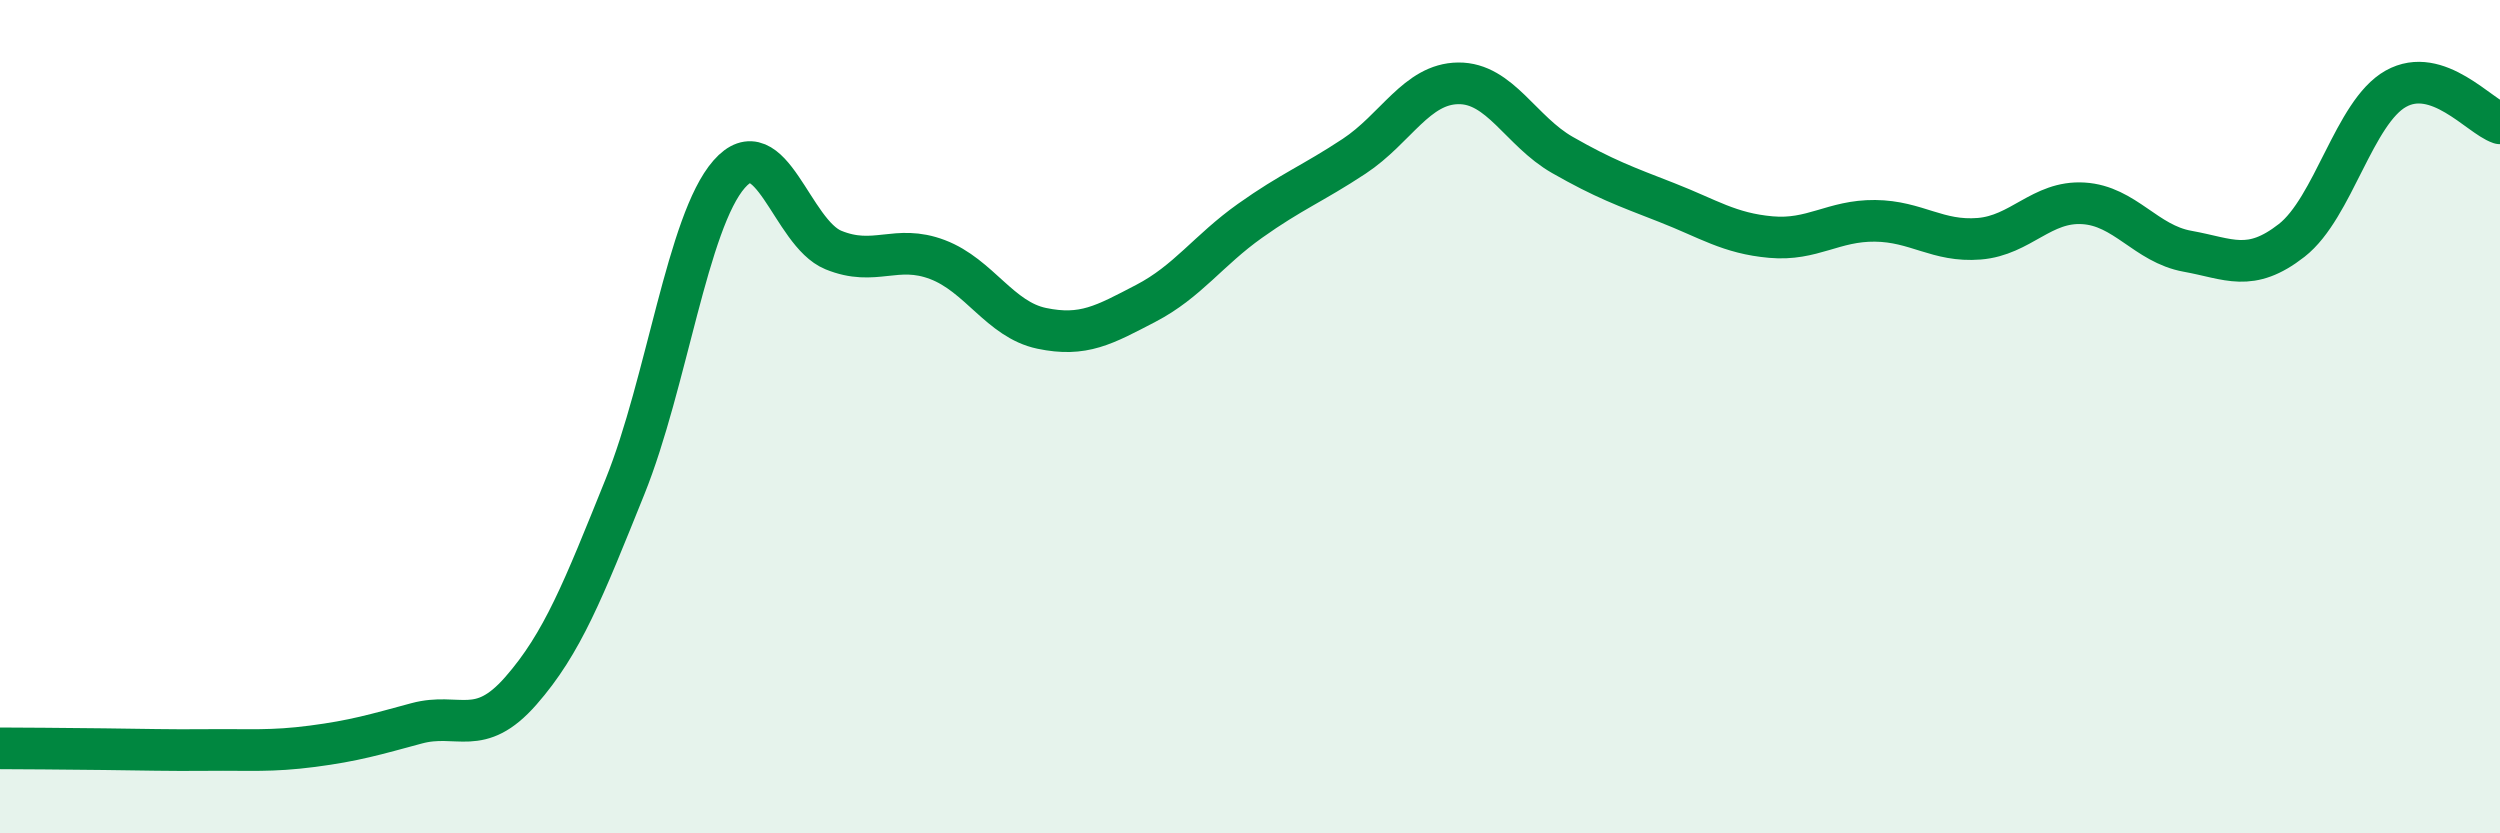 
    <svg width="60" height="20" viewBox="0 0 60 20" xmlns="http://www.w3.org/2000/svg">
      <path
        d="M 0,17.96 C 0.5,17.96 1.5,17.97 2.5,17.98 C 3.5,17.99 4,18.01 5,18 C 6,17.99 6.5,18.04 7.5,17.91 C 8.5,17.78 9,17.63 10,17.36 C 11,17.09 11.5,17.72 12.5,16.58 C 13.5,15.44 14,14.16 15,11.68 C 16,9.2 16.5,5.32 17.5,4.18 C 18.5,3.04 19,5.59 20,6 C 21,6.41 21.5,5.85 22.5,6.23 C 23.5,6.61 24,7.67 25,7.88 C 26,8.09 26.5,7.8 27.5,7.28 C 28.5,6.76 29,6.01 30,5.3 C 31,4.59 31.5,4.41 32.5,3.75 C 33.5,3.09 34,2.01 35,2 C 36,1.99 36.5,3.15 37.5,3.72 C 38.5,4.29 39,4.47 40,4.86 C 41,5.25 41.5,5.6 42.5,5.69 C 43.5,5.78 44,5.29 45,5.3 C 46,5.31 46.5,5.81 47.5,5.73 C 48.5,5.65 49,4.82 50,4.88 C 51,4.94 51.5,5.85 52.5,6.03 C 53.5,6.21 54,6.55 55,5.77 C 56,4.99 56.5,2.69 57.5,2.13 C 58.5,1.57 59.5,2.79 60,2.96L60 20L0 20Z"
        fill="#008740"
        opacity="0.1"
        stroke-linecap="round"
        stroke-linejoin="round"
      />
      <path
        d="M 0,17.96 C 0.5,17.96 1.5,17.97 2.5,17.98 C 3.5,17.99 4,18.01 5,18 C 6,17.99 6.5,18.04 7.5,17.91 C 8.5,17.78 9,17.63 10,17.36 C 11,17.09 11.5,17.72 12.5,16.58 C 13.5,15.44 14,14.16 15,11.68 C 16,9.2 16.5,5.32 17.5,4.18 C 18.5,3.04 19,5.59 20,6 C 21,6.41 21.5,5.85 22.5,6.23 C 23.5,6.61 24,7.67 25,7.88 C 26,8.09 26.5,7.8 27.5,7.28 C 28.5,6.76 29,6.01 30,5.3 C 31,4.59 31.5,4.41 32.5,3.75 C 33.5,3.09 34,2.01 35,2 C 36,1.99 36.5,3.15 37.5,3.72 C 38.5,4.29 39,4.47 40,4.86 C 41,5.25 41.5,5.6 42.5,5.69 C 43.5,5.78 44,5.29 45,5.3 C 46,5.31 46.5,5.81 47.5,5.73 C 48.5,5.65 49,4.82 50,4.88 C 51,4.94 51.5,5.85 52.5,6.03 C 53.5,6.21 54,6.55 55,5.77 C 56,4.99 56.5,2.69 57.5,2.13 C 58.5,1.57 59.5,2.79 60,2.96"
        stroke="#008740"
        stroke-width="1"
        fill="none"
        stroke-linecap="round"
        stroke-linejoin="round"
      />
    </svg>
  